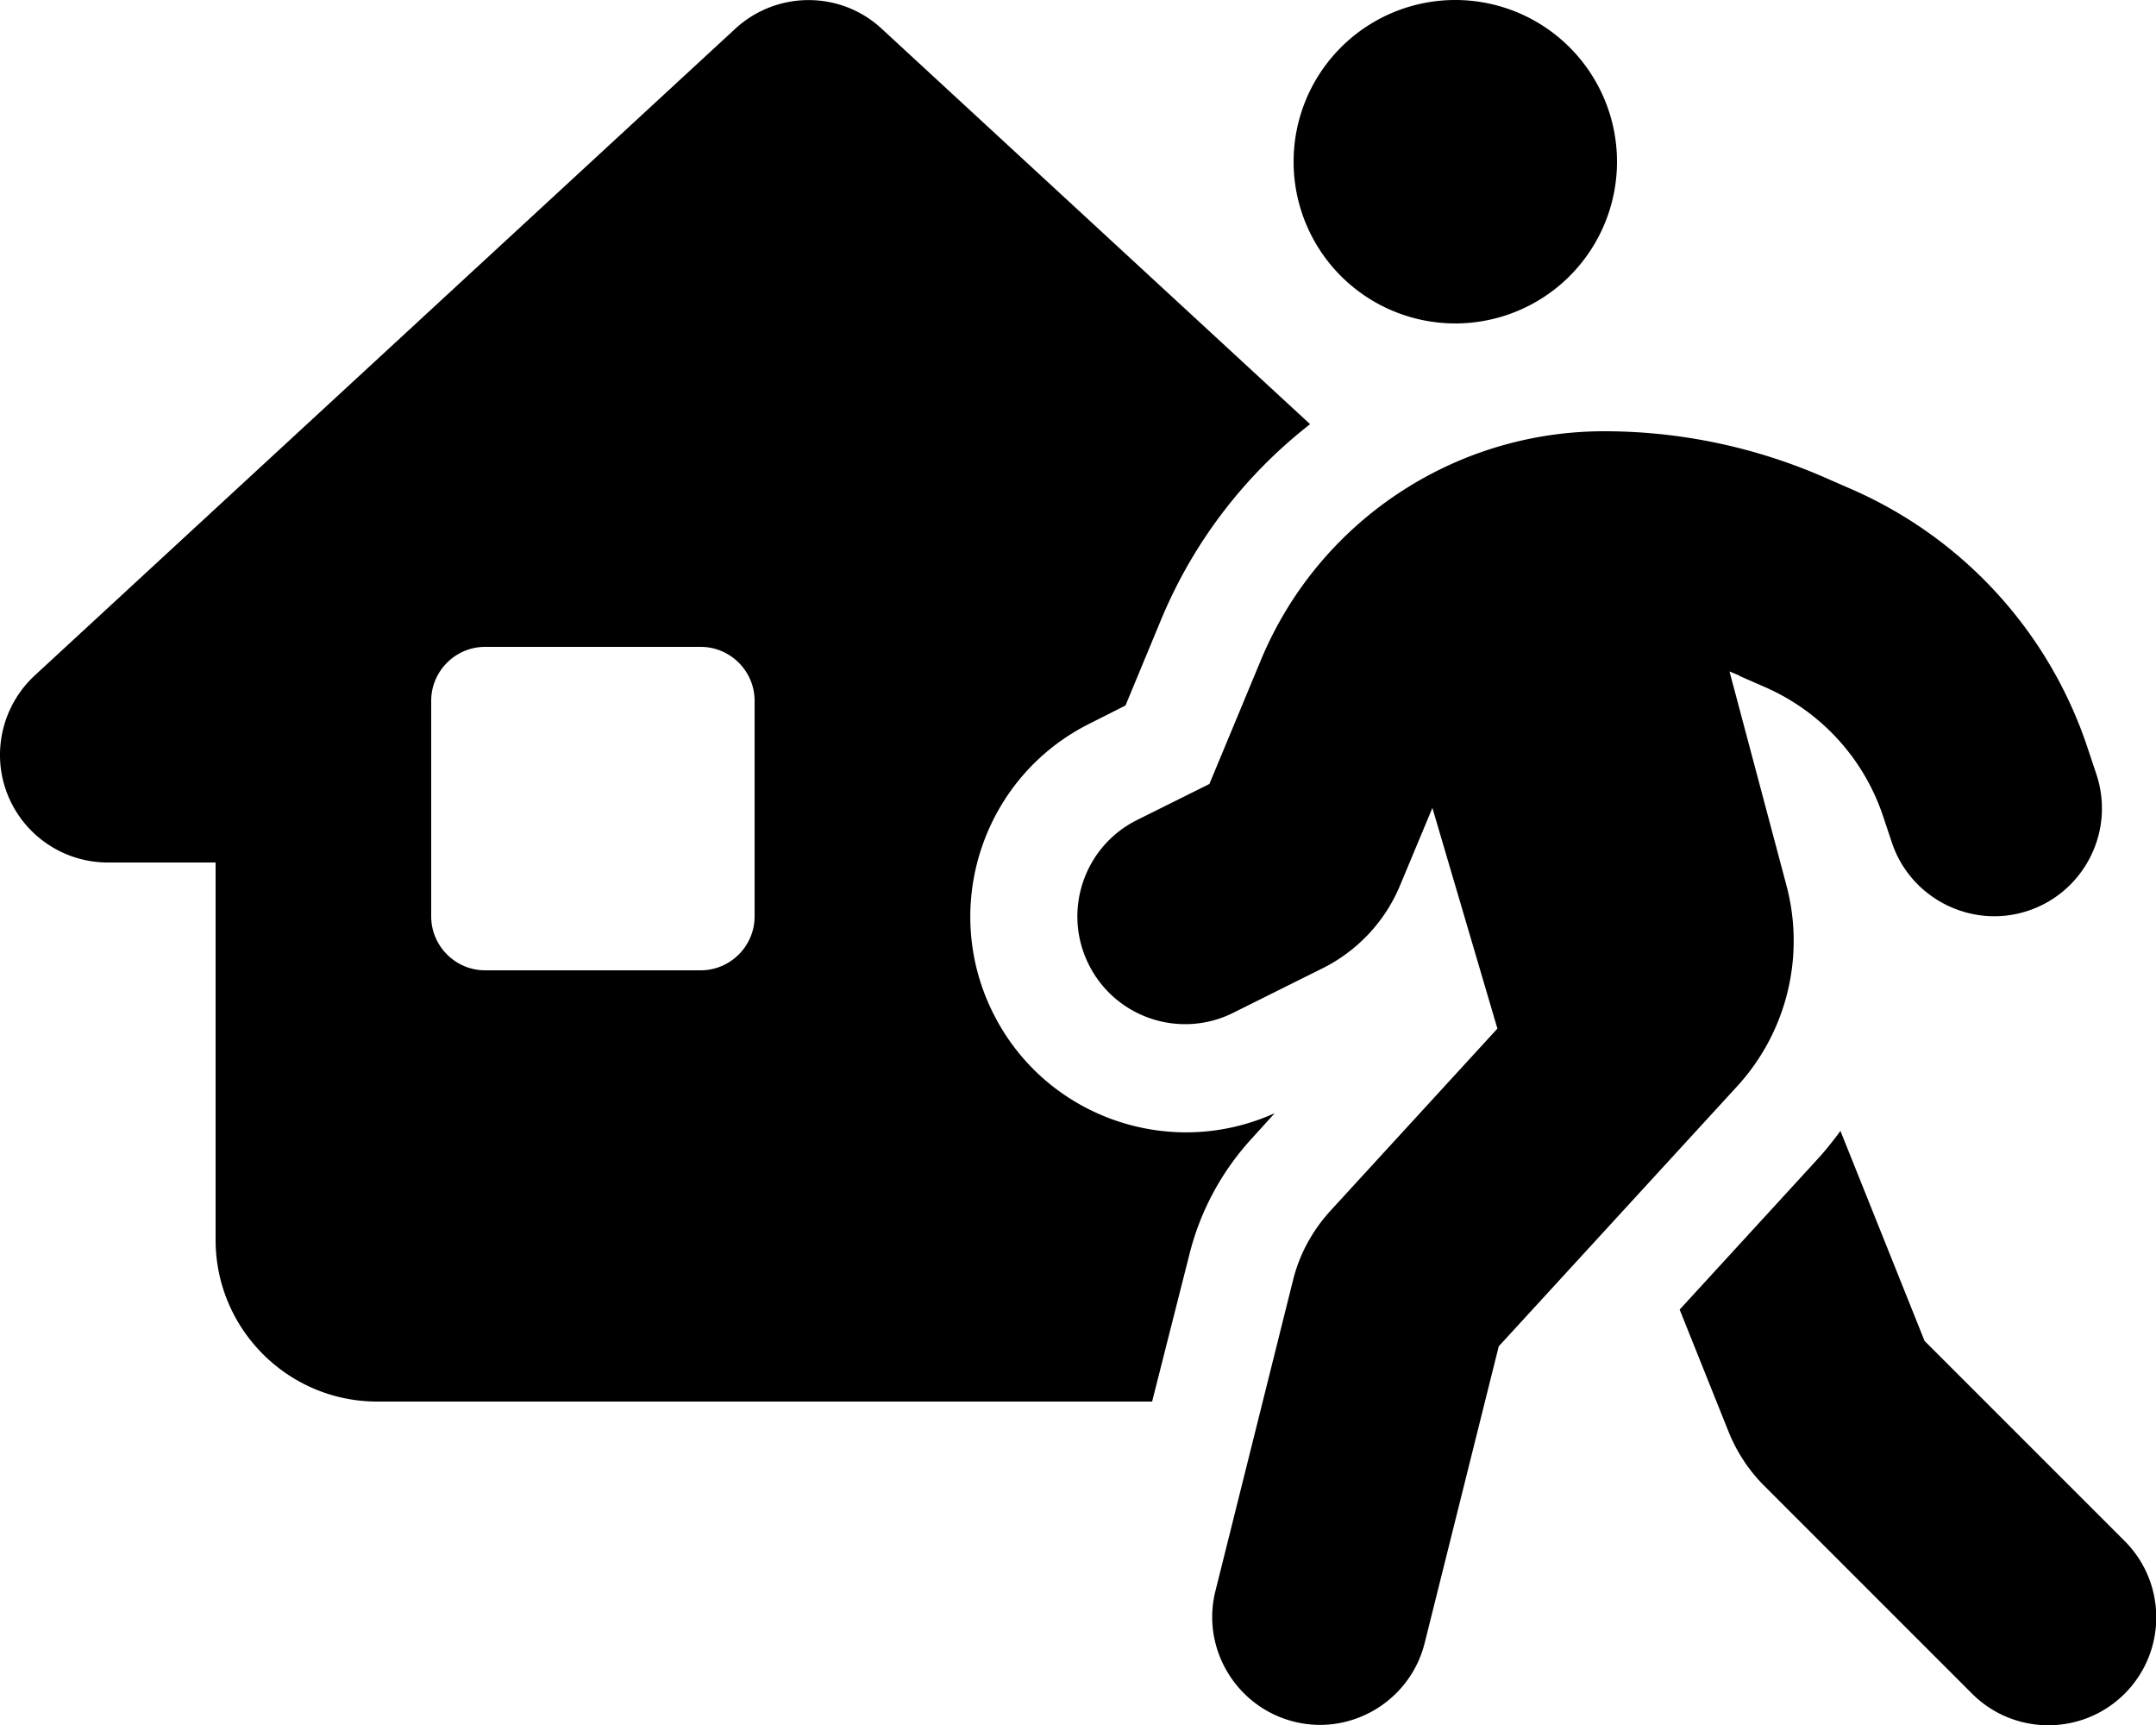 <svg xmlns="http://www.w3.org/2000/svg" viewBox="0 0 640 512"><!--! Font Awesome Pro 6.5.2 by @fontawesome - https://fontawesome.com License - https://fontawesome.com/license (Commercial License) Copyright 2024 Fonticons, Inc. --><path d="M218.3 8.5c12.3-11.3 31.2-11.3 43.4 0L388.9 125.9c-19 14.8-34.4 34.5-44.1 57.7l-10.7 25.8-10.7 5.4c-31.6 15.8-44.4 54.3-28.6 85.9c15.4 30.9 52.5 43.8 83.6 29.7l-6.8 7.5c-9 9.8-15.4 21.7-18.6 34.7L342 416H112c-26.5 0-48-21.5-48-48V256H32c-13.2 0-25-8.1-29.8-20.3s-1.6-26.2 8.1-35.2l208-192zM128 208v64c0 8.8 7.2 16 16 16h64c8.8 0 16-7.2 16-16V208c0-8.8-7.2-16-16-16H144c-8.8 0-16 7.2-16 16zM432 0a48 48 0 1 1 0 96 48 48 0 1 1 0-96zm84.3 200.5c-1-.4-1.9-.8-2.9-1.2l16.9 63.5c5.6 21.1 .1 43.6-14.7 59.7l-70.7 77.1-22 88.1c-4.3 17.1-21.7 27.6-38.8 23.3s-27.6-21.7-23.3-38.8l23-92.1c1.9-7.8 5.8-14.9 11.2-20.8l49.5-54-19.3-65.5-9.6 23c-4.4 10.6-12.5 19.3-22.8 24.5l-26.7 13.3c-15.8 7.9-35 1.5-42.9-14.3s-1.5-35 14.3-42.9L359 232.7l15.3-36.8c17.1-41.1 57.3-67.9 101.9-67.9c22.8 0 45.3 4.8 66.1 14l8 3.5c32.9 14.6 58.1 42.4 69.4 76.5l2.6 7.8c5.6 16.8-3.5 34.9-20.2 40.5s-34.9-3.5-40.5-20.2l-2.6-7.8c-5.7-17.1-18.3-30.9-34.7-38.2l-8-3.5zm30 135.1l25 62.4 59.4 59.4c12.5 12.5 12.5 32.8 0 45.3s-32.8 12.5-45.3 0L523.7 441c-4.6-4.6-8.2-10.1-10.6-16.1l-14.5-36.2 40.7-44.4c2.5-2.7 4.8-5.6 7-8.6z"/></svg>